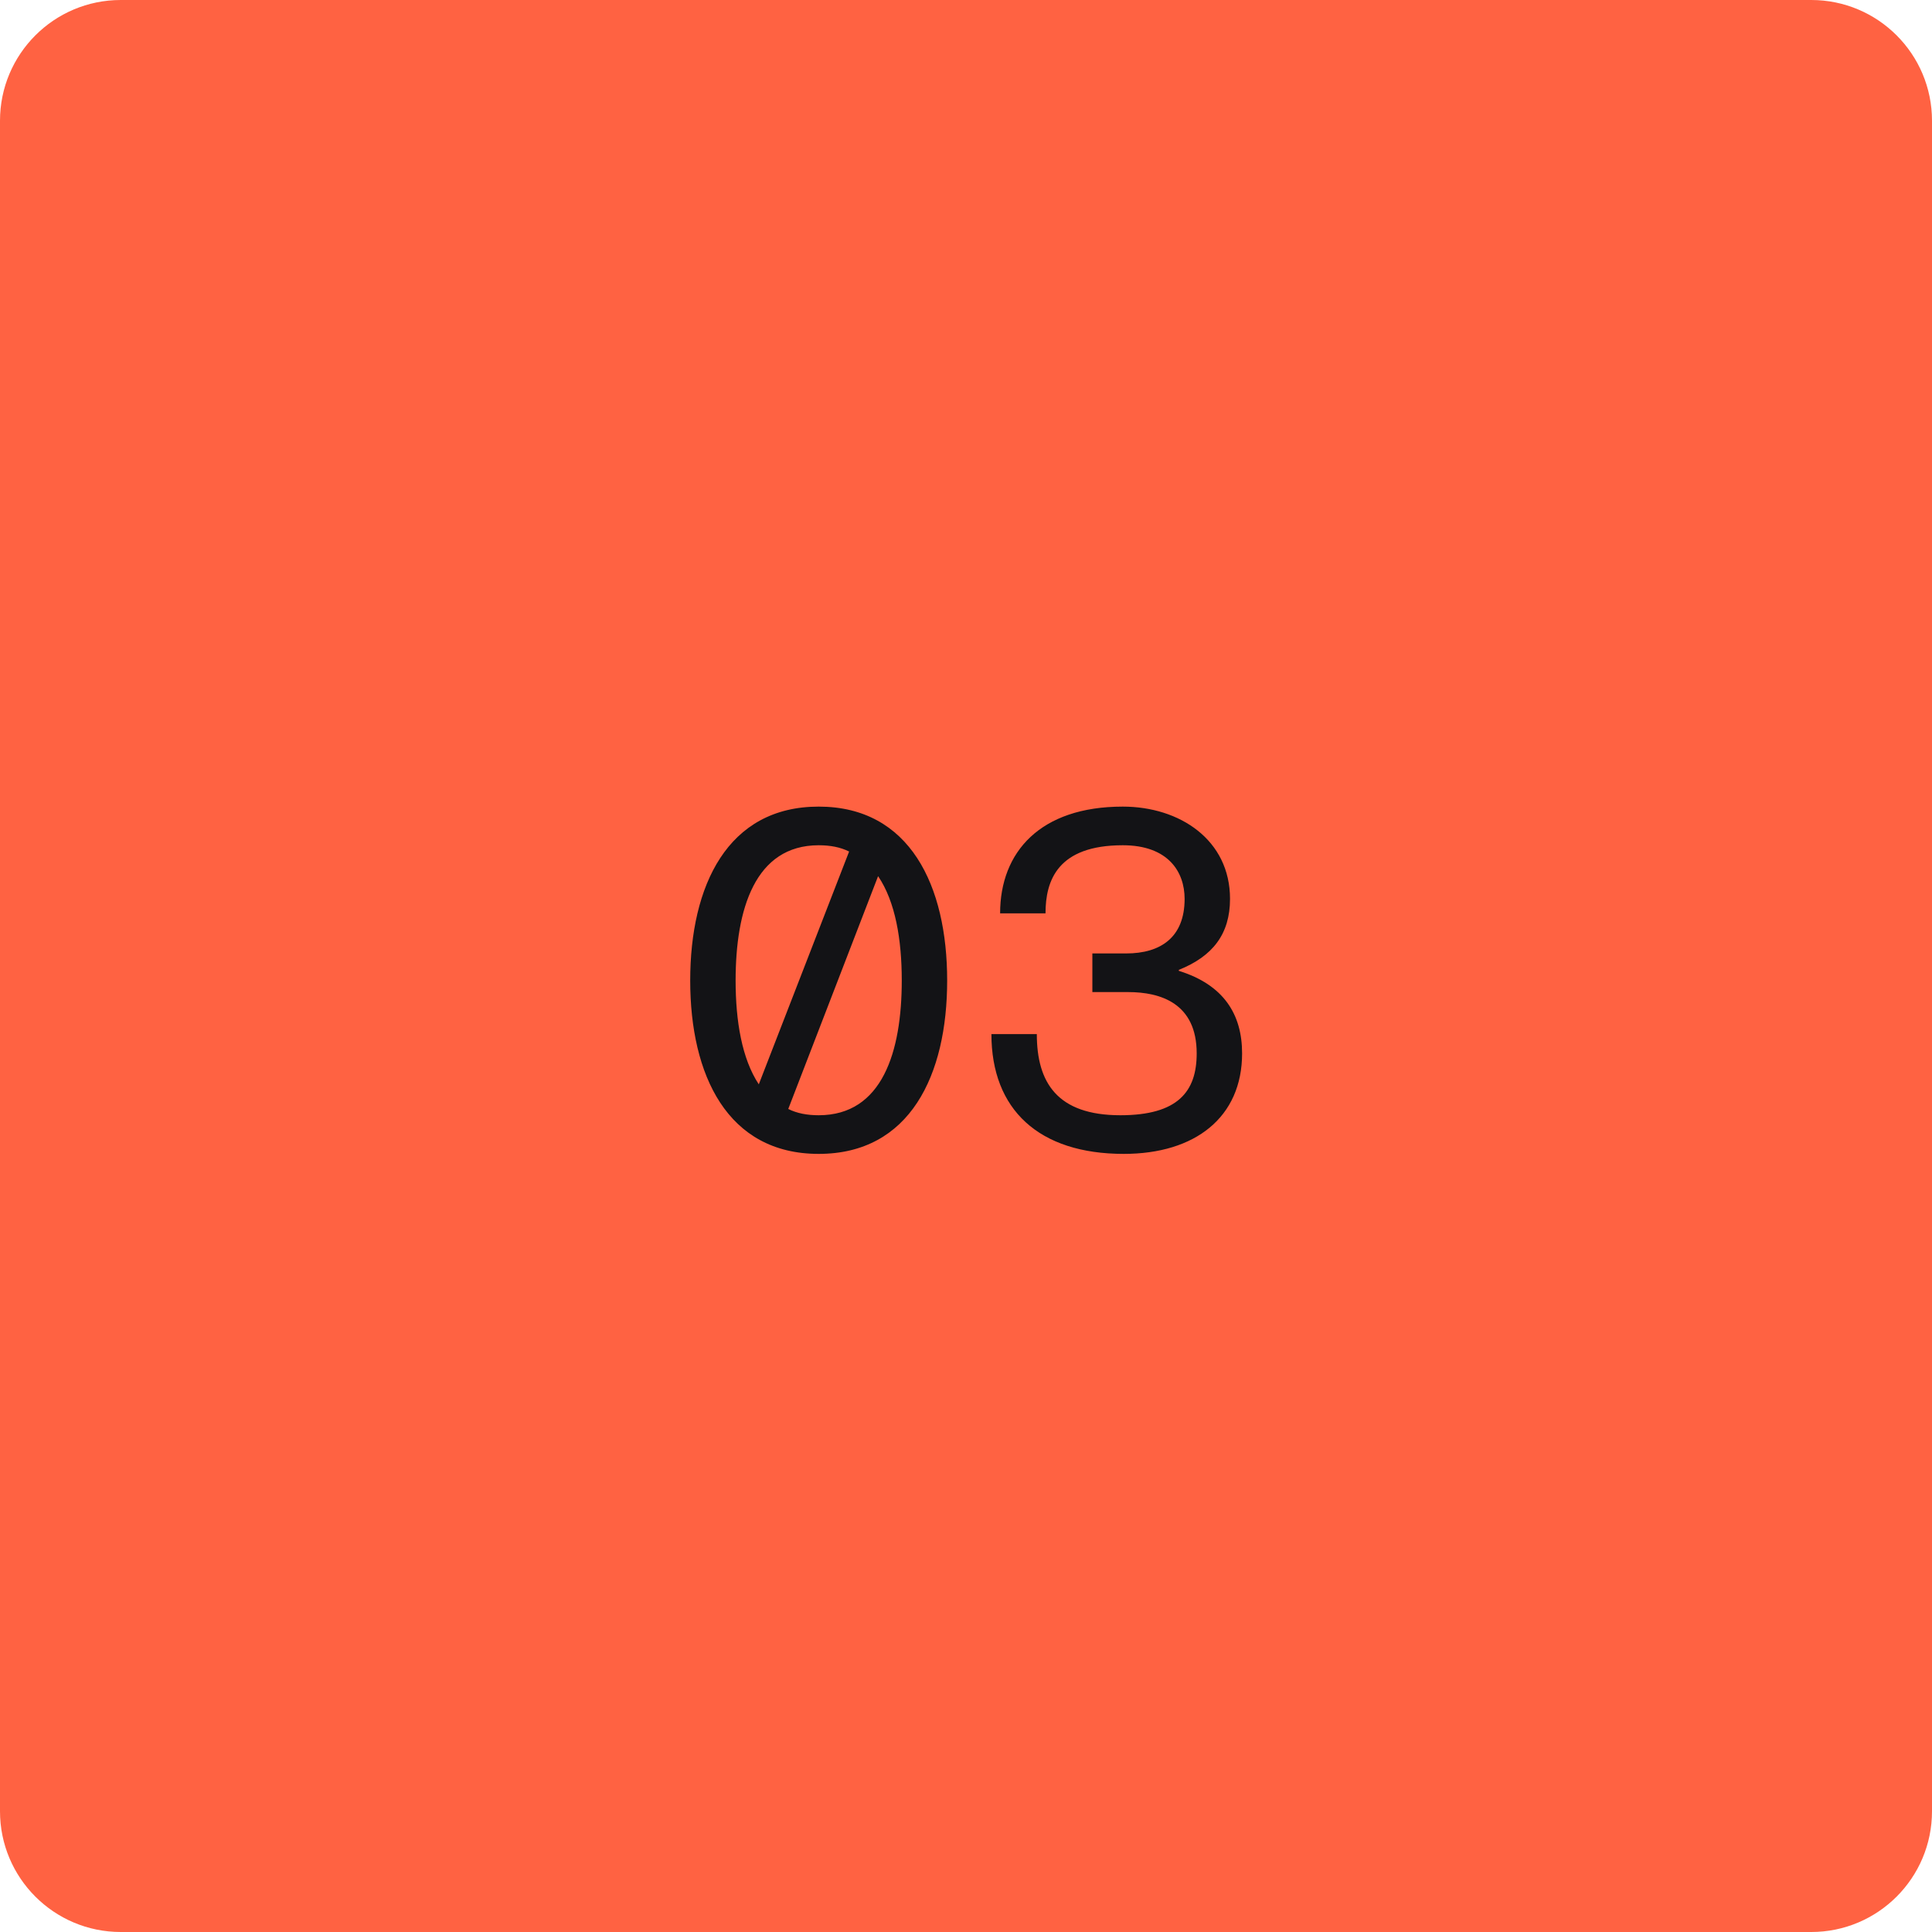 <svg width="64" height="64" viewBox="0 0 64 64" fill="none" xmlns="http://www.w3.org/2000/svg">
<path d="M0 4C0 1.791 1.791 0 4 0H60C62.209 0 64 1.791 64 4V60C64 62.209 62.209 64 60 64H4C1.791 64 0 62.209 0 60V4Z" fill="#FF6242"/>
<path d="M27.12 38.224C24.096 38.224 22.864 35.616 22.864 32.48C22.864 29.344 24.096 26.72 27.12 26.72C30.144 26.72 31.376 29.344 31.376 32.48C31.376 35.616 30.144 38.224 27.12 38.224ZM24.368 32.48C24.368 33.824 24.576 35.072 25.136 35.92L28.128 28.208C27.84 28.064 27.504 28 27.12 28C25.008 28 24.368 30.128 24.368 32.48ZM27.12 36.944C29.232 36.944 29.872 34.832 29.872 32.48C29.872 31.136 29.664 29.872 29.088 29.024L26.112 36.736C26.4 36.88 26.736 36.944 27.12 36.944ZM34.634 30.256H33.13C33.13 28.224 34.458 26.72 37.194 26.72C39.082 26.72 40.746 27.824 40.746 29.776C40.746 30.944 40.17 31.68 39.05 32.128V32.16C40.538 32.624 41.146 33.6 41.146 34.896C41.146 37.008 39.594 38.224 37.226 38.224C34.41 38.224 32.842 36.752 32.842 34.256H34.346C34.346 35.856 35.018 36.944 37.114 36.944C39.018 36.944 39.642 36.16 39.642 34.896C39.642 33.232 38.442 32.864 37.37 32.864H36.186V31.584H37.306C38.442 31.584 39.242 31.056 39.242 29.776C39.242 28.88 38.698 28 37.194 28C35.034 28 34.634 29.168 34.634 30.256Z" fill="#131316"/>
</svg>
